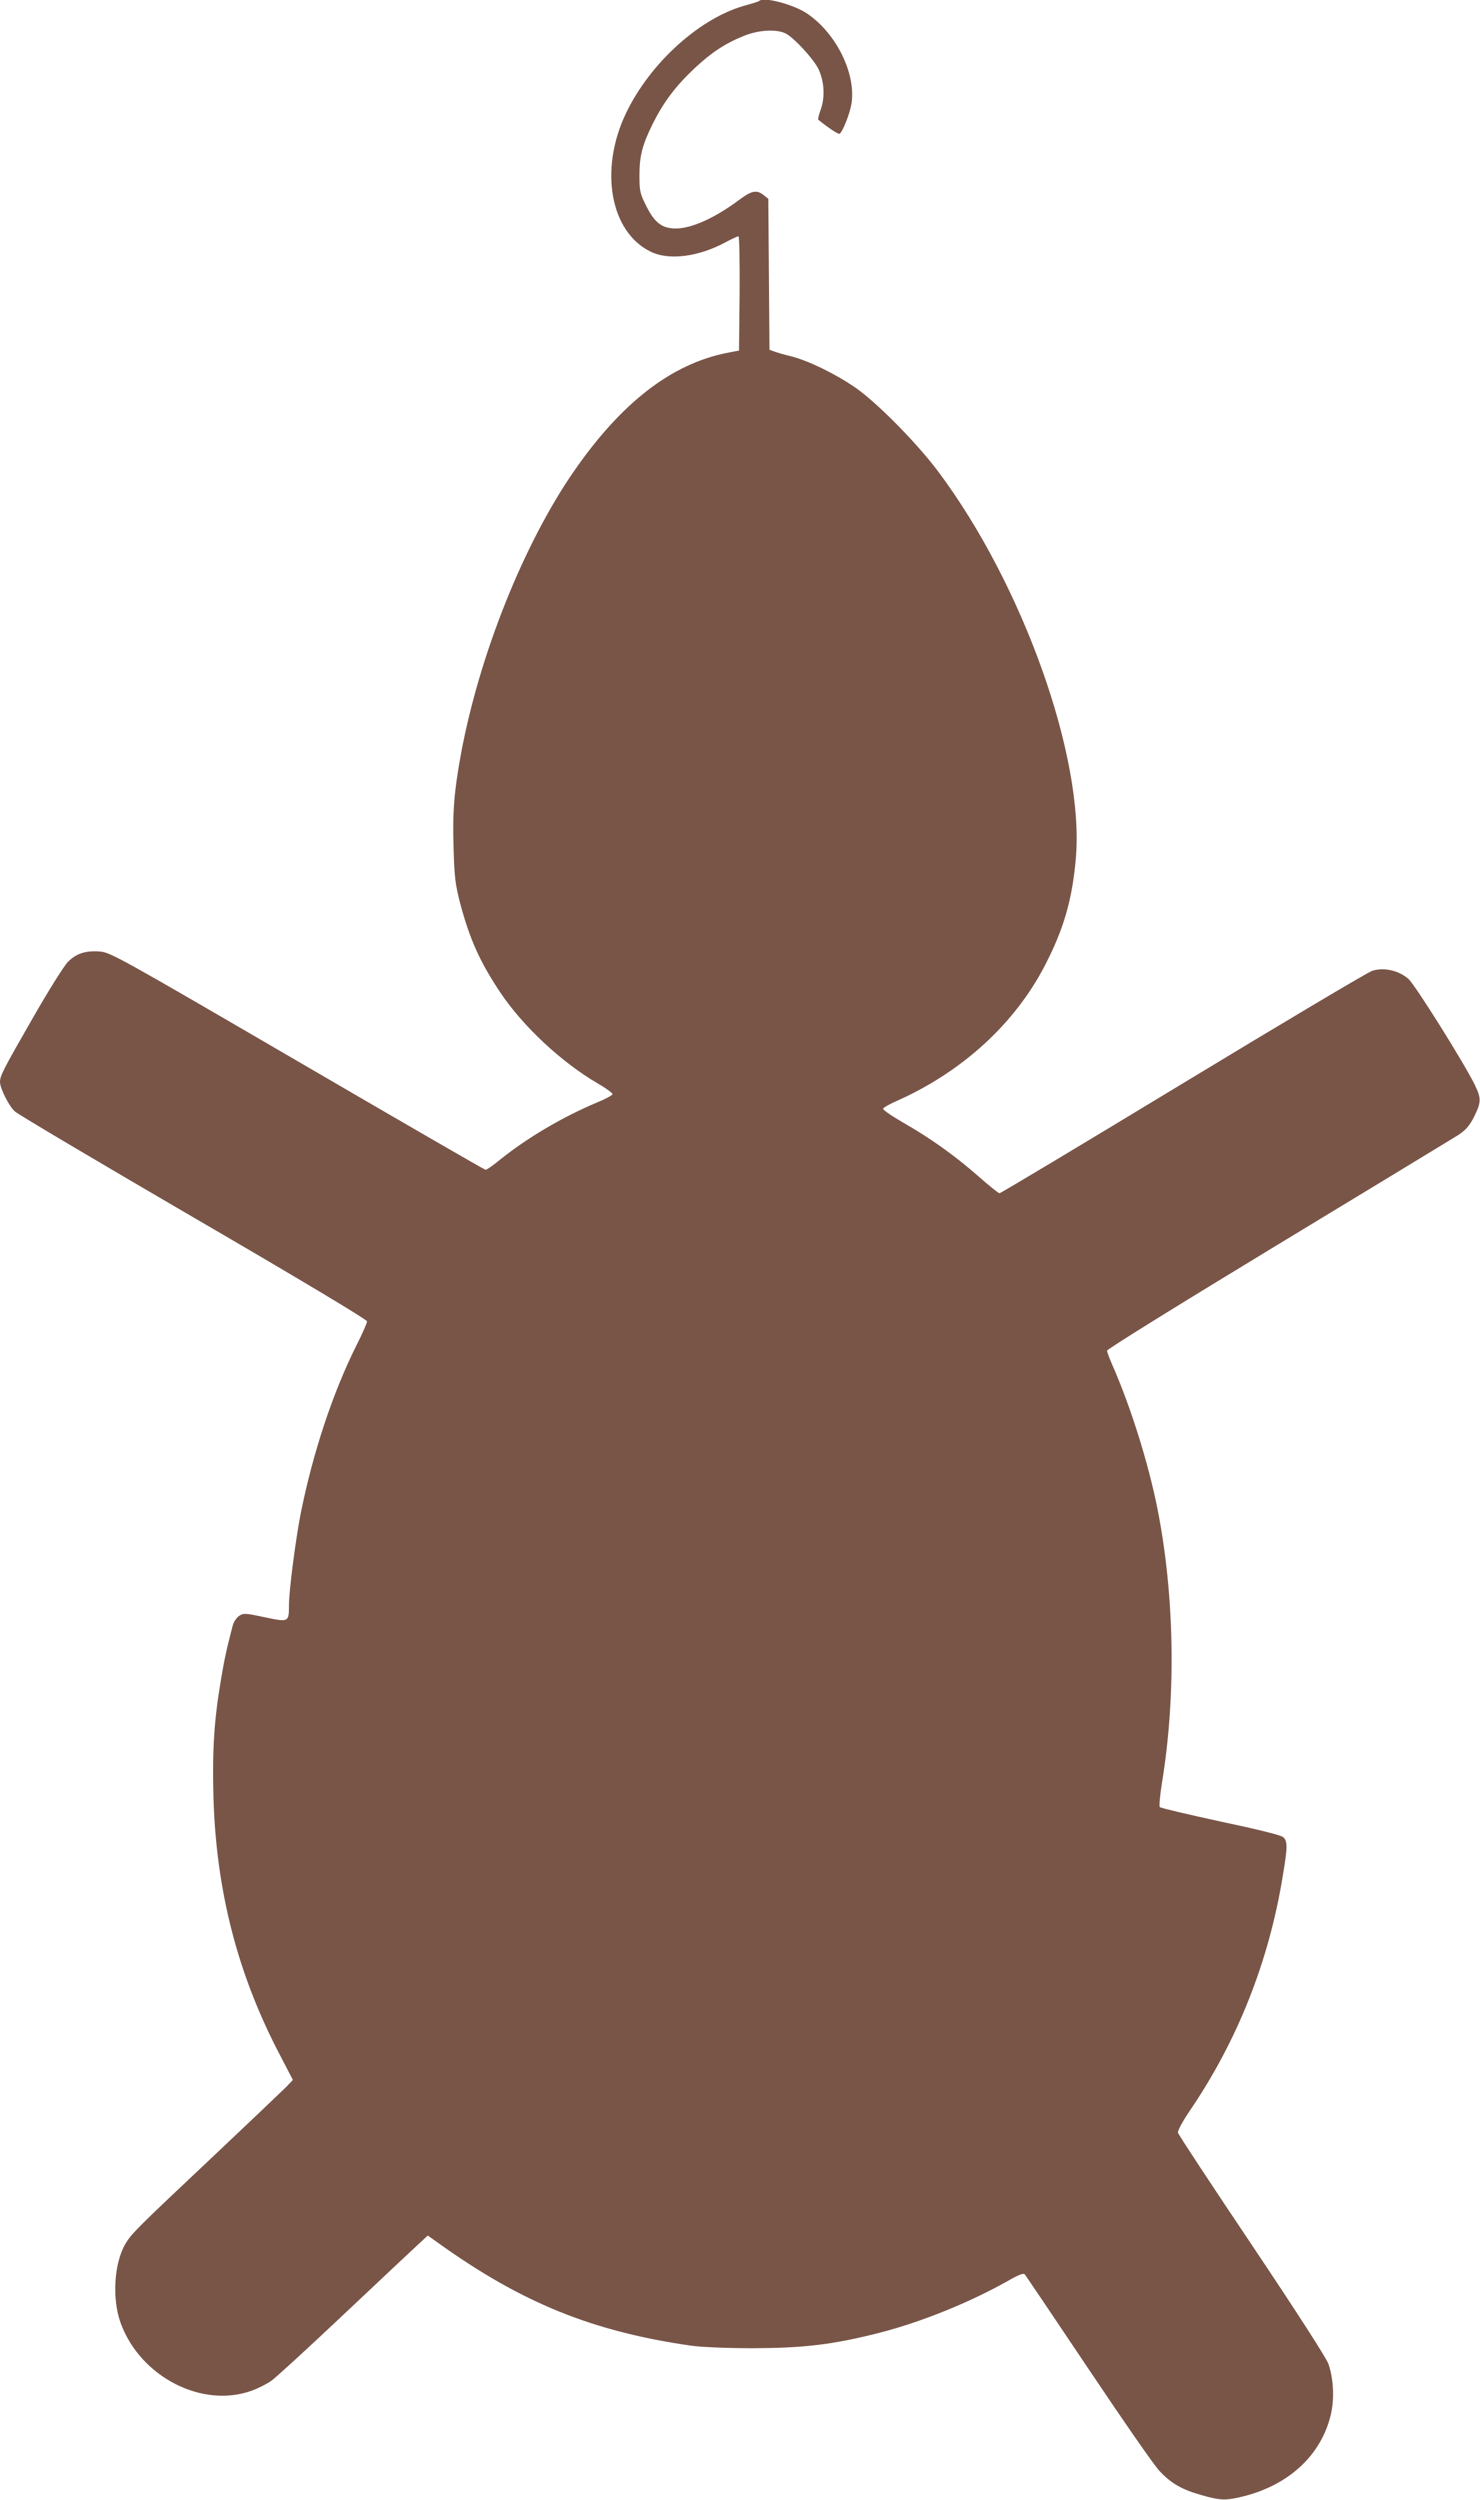 <?xml version="1.0" standalone="no"?>
<!DOCTYPE svg PUBLIC "-//W3C//DTD SVG 20010904//EN"
 "http://www.w3.org/TR/2001/REC-SVG-20010904/DTD/svg10.dtd">
<svg version="1.0" xmlns="http://www.w3.org/2000/svg"
 width="758pt" height="1280pt" viewBox="0 0 758 1280"
 preserveAspectRatio="xMidYMid meet">
<g transform="translate(0,1280) scale(0.1,-0.1)"
fill="#795548" stroke="none">
<path d="M3888 12795 c-3 -3 -32 -12 -64 -21 -235 -61 -495 -295 -619 -556
-137 -289 -79 -607 128 -707 94 -46 246 -26 386 50 30 16 58 29 63 29 5 0 7
-132 6 -292 l-3 -293 -62 -12 c-285 -57 -541 -255 -785 -608 -256 -371 -483
-938 -577 -1445 -35 -191 -44 -299 -38 -481 4 -152 9 -189 35 -289 49 -182
100 -295 203 -450 116 -174 315 -360 501 -468 43 -25 77 -50 75 -55 -2 -6 -37
-25 -79 -42 -180 -76 -357 -181 -497 -293 -35 -29 -68 -52 -74 -52 -5 0 -439
251 -964 557 -917 534 -958 557 -1013 561 -72 5 -118 -10 -161 -52 -19 -18
-100 -147 -180 -287 -153 -266 -169 -298 -169 -329 0 -33 46 -124 76 -151 16
-15 428 -259 917 -544 528 -307 887 -522 887 -531 0 -8 -24 -63 -54 -122 -122
-244 -223 -549 -286 -862 -26 -134 -60 -394 -60 -468 0 -89 -1 -89 -124 -63
-99 21 -109 22 -131 7 -14 -9 -29 -32 -34 -53 -31 -119 -42 -170 -60 -278 -34
-201 -44 -354 -38 -590 13 -484 123 -914 343 -1332 l64 -123 -32 -34 c-18 -18
-190 -182 -383 -364 -380 -358 -412 -389 -443 -442 -58 -99 -69 -281 -24 -405
101 -277 420 -440 675 -345 30 11 73 33 95 48 22 15 188 167 368 337 181 171
353 332 382 359 l53 49 52 -37 c428 -307 789 -454 1297 -527 48 -7 185 -13
315 -13 261 1 409 18 645 78 221 56 481 162 682 278 36 20 61 29 66 23 5 -6
152 -224 327 -485 175 -261 338 -497 364 -523 60 -64 115 -95 214 -123 101
-29 127 -29 225 -4 230 61 390 213 438 416 19 81 14 183 -12 259 -10 30 -167
273 -392 609 -206 307 -377 566 -379 576 -2 9 24 58 60 111 244 358 406 765
477 1204 25 148 25 178 2 198 -10 10 -136 41 -321 80 -166 36 -307 69 -311 74
-4 4 1 60 11 123 73 444 65 958 -22 1400 -47 238 -139 530 -233 743 -14 32
-26 64 -26 71 0 8 393 251 873 542 479 290 895 543 924 561 41 27 59 48 83 95
37 75 37 94 2 166 -60 120 -304 508 -338 539 -50 44 -126 61 -186 42 -24 -8
-461 -268 -971 -577 -510 -309 -932 -562 -938 -562 -5 0 -54 39 -107 86 -123
108 -247 196 -385 275 -59 34 -106 66 -104 72 2 6 34 24 73 41 335 150 603
396 757 695 95 184 139 335 157 546 45 514 -270 1400 -706 1982 -108 144 -310
349 -420 426 -102 71 -241 139 -330 162 -38 9 -79 21 -91 26 l-22 8 -3 387 -3
386 -24 19 c-35 28 -61 23 -122 -22 -125 -94 -246 -149 -328 -149 -70 0 -108
29 -151 115 -32 63 -35 77 -35 155 0 102 14 157 70 270 55 109 116 190 214
282 86 80 157 127 253 165 74 30 167 35 213 11 42 -22 138 -126 165 -178 31
-62 37 -145 14 -209 -10 -28 -16 -52 -13 -54 50 -41 103 -76 109 -72 16 10 52
101 61 154 24 152 -76 358 -225 460 -69 48 -225 89 -248 66z"/>
</g>
</svg>
